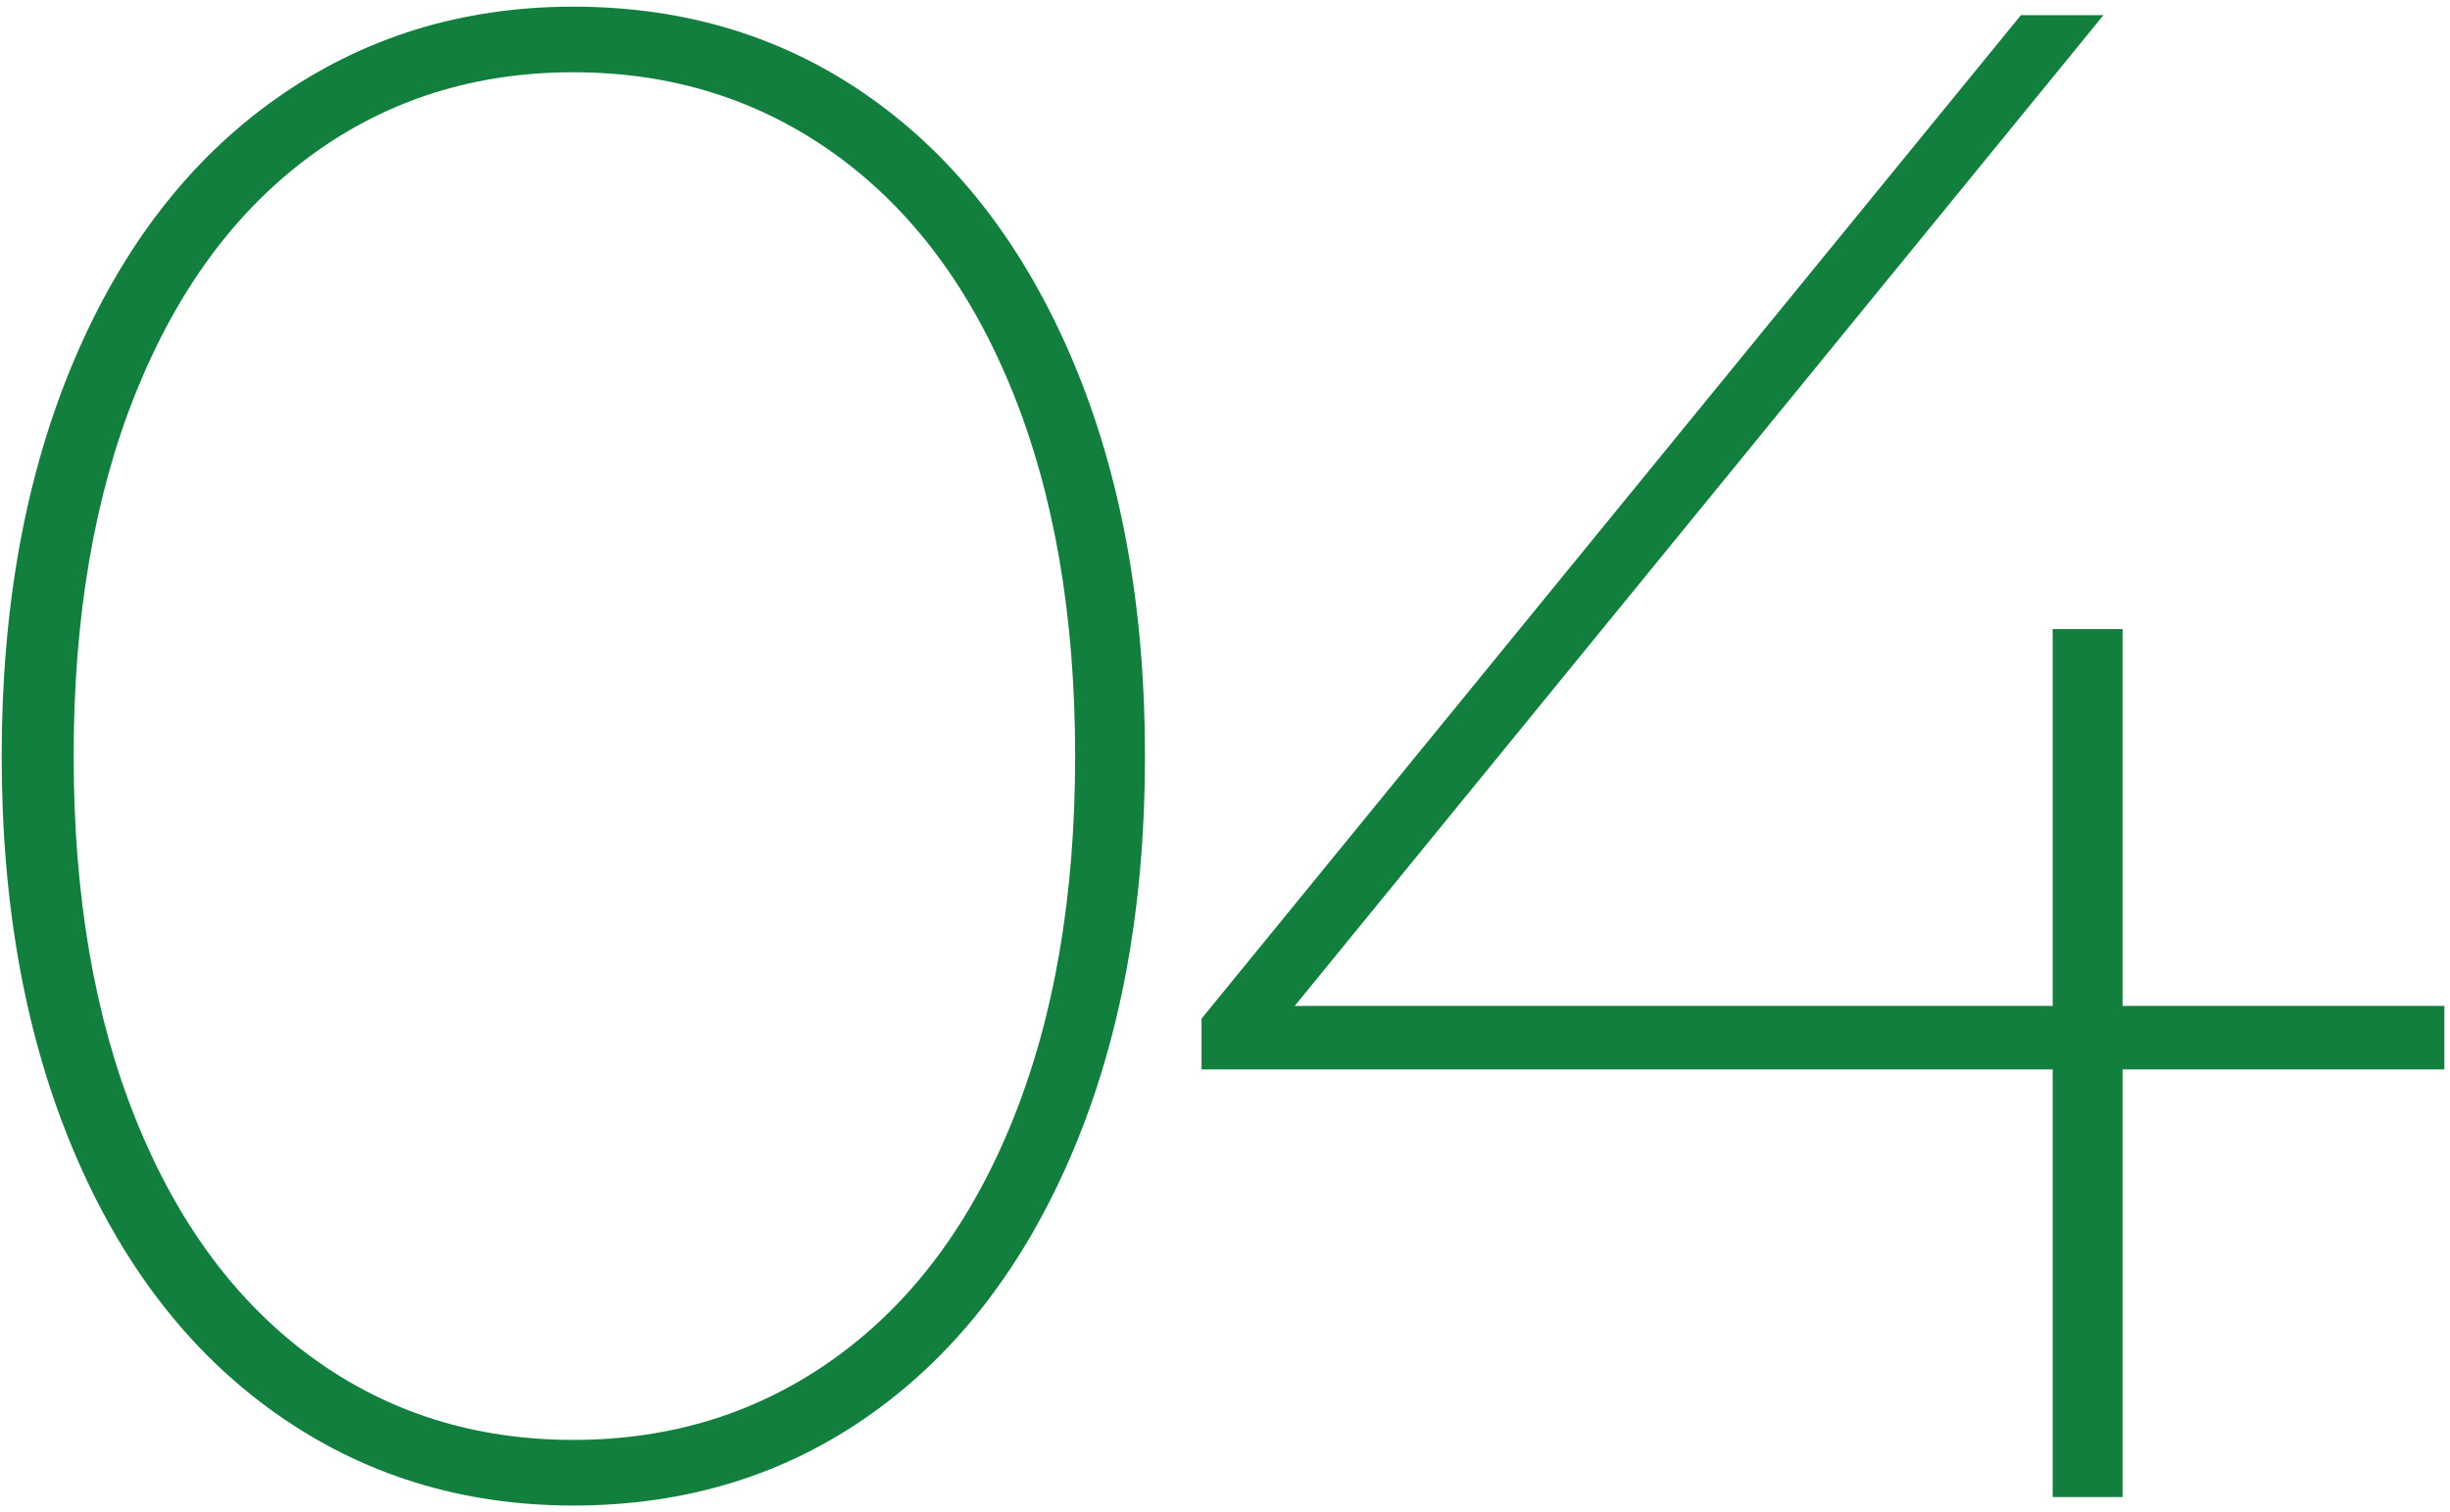 <svg enable-background="new 0 0 162 100" height="100" viewBox="0 0 162 100" width="162" xmlns="http://www.w3.org/2000/svg"><path d="m18.241 93.469c-5.739-4.06-10.198-9.846-13.37-17.359-3.174-7.513-4.76-16.216-4.76-26.11 0-9.892 1.586-18.596 4.76-26.11 3.172-7.512 7.631-13.3 13.37-17.359 5.74-4.061 12.296-6.09 19.67-6.09 7.466 0 14.046 2.029 19.74 6.09 5.692 4.06 10.126 9.848 13.3 17.359 3.172 7.515 4.76 16.219 4.76 26.11 0 9.895-1.588 18.598-4.76 26.11-3.174 7.514-7.607 13.3-13.3 17.359-5.694 4.061-12.274 6.09-19.74 6.09-7.374 0-13.93-2.03-19.67-6.09zm37.03-3.71c5.04-3.64 8.936-8.865 11.689-15.68 2.752-6.812 4.131-14.84 4.131-24.08s-1.379-17.266-4.131-24.08c-2.754-6.812-6.649-12.04-11.689-15.68-5.04-3.641-10.828-5.46-17.36-5.46-6.534 0-12.298 1.819-17.29 5.46-4.994 3.64-8.867 8.868-11.619 15.68-2.755 6.814-4.131 14.84-4.131 24.08s1.376 17.269 4.131 24.08c2.752 6.814 6.625 12.04 11.619 15.68 4.992 3.641 10.756 5.46 17.29 5.46 6.532 0 12.32-1.82 17.36-5.46z" fill="#137f3f"/><path d="m161.629 70.719h-21.279v28.28h-4.621v-28.28h-56.28v-3.359l54.18-66.36h5.46l-53.479 65.52h50.119v-24.92h4.621v24.92h21.279z" fill="#137f3f"/><path d="m0 0h162v100h-162z" fill="none"/></svg>